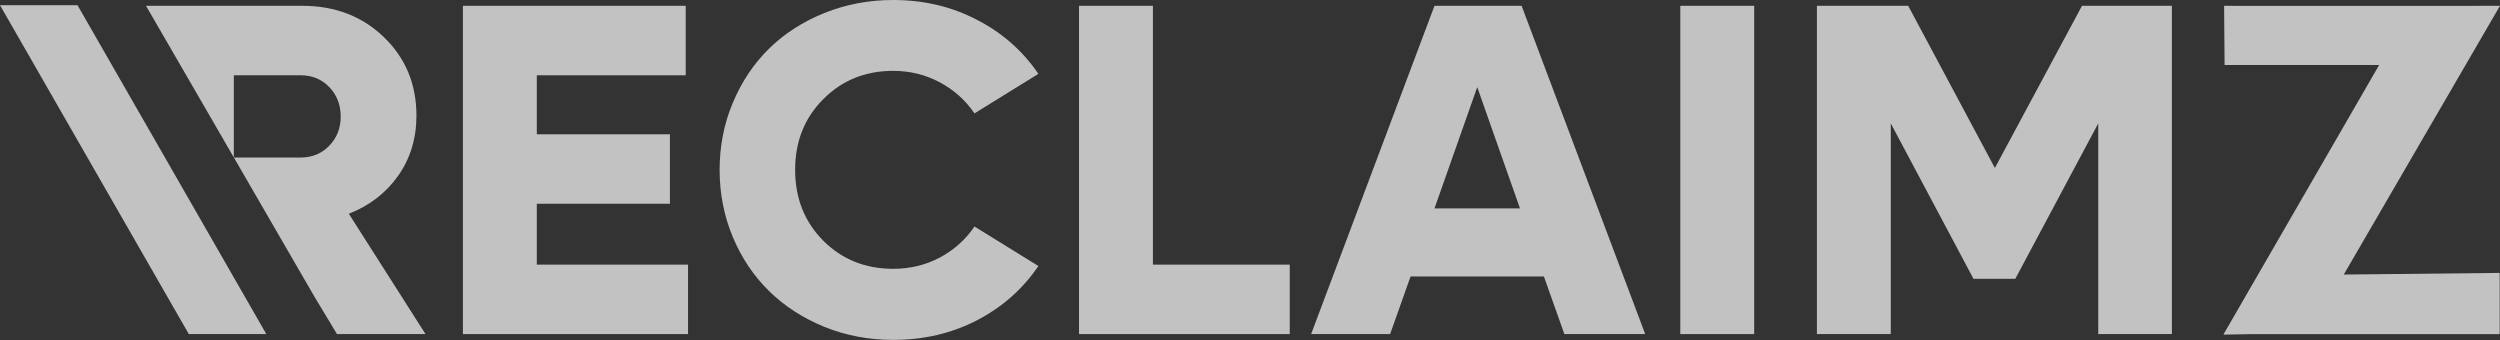 <svg width="1316" height="179" viewBox="0 0 1316 179" fill="none" xmlns="http://www.w3.org/2000/svg">
<rect x="0" y="0" width="1316" height="179" fill="#333333" stroke="none"/>
<path d="M1095.96 3.06H1143.28V175.864H1104.52V64.942L1060.86 146.758H1038.84L995.306 64.942V175.864H956.416V3.06H1004.48L1050.1 88.422L1095.96 3.06Z" fill="white" fill-opacity="0.7"/>
<path d="M884.508 175.864V3.06H923.398V175.864H884.508Z" fill="white" fill-opacity="0.7"/>
<path d="M823.479 175.864L812.717 145.535H742.519L731.757 175.864H690.176L755.115 3.06H800.976L866.038 175.864H823.479ZM755.115 109.702H800.12L777.618 45.863L755.115 109.702Z" fill="white" fill-opacity="0.7"/>
<path d="M606.89 139.298H678.923V175.864H568V3.06H606.89V139.298Z" fill="white" fill-opacity="0.7"/>
<path d="M470.166 178.92C457.366 178.92 445.299 176.637 433.966 172.071C422.633 167.424 412.931 161.146 404.86 153.237C396.788 145.329 390.429 135.871 385.781 124.865C381.134 113.776 378.811 101.954 378.811 89.399C378.811 76.843 381.134 65.062 385.781 54.055C390.429 42.967 396.788 33.468 404.86 25.56C412.931 17.651 422.633 11.414 433.966 6.849C445.299 2.283 457.366 0 470.166 0C486.228 0 500.903 3.465 514.193 10.395C527.564 17.244 538.367 26.742 546.601 38.89L512.97 59.681C508.241 52.751 502.126 47.288 494.625 43.293C487.124 39.298 478.971 37.3 470.166 37.3C455.49 37.3 443.22 42.274 433.355 52.221C423.49 62.086 418.557 74.478 418.557 89.399C418.557 104.319 423.49 116.752 433.355 126.699C443.22 136.564 455.49 141.497 470.166 141.497C479.053 141.497 487.206 139.54 494.625 135.627C502.126 131.632 508.241 126.169 512.97 119.239L546.601 140.029C538.367 152.177 527.564 161.717 514.193 168.647C500.903 175.495 486.228 178.92 470.166 178.92Z" fill="white" fill-opacity="0.7"/>
<path d="M282.566 139.298H362.181V175.864H243.676V3.06H360.958V39.626H282.566V70.689H352.642V107.256H282.566V139.298Z" fill="white" fill-opacity="0.7"/>
<path fill-rule="evenodd" clip-rule="evenodd" d="M165.519 156.161L177.389 175.862H223.984L183.626 112.513C194.469 108.273 203.112 101.629 209.553 92.579C215.994 83.447 219.214 72.889 219.214 60.904C219.214 44.353 213.507 30.574 202.093 19.568C190.678 8.561 176.37 3.058 159.167 3.058H84.199V3.06H76.861L123.089 82.89V39.624H158.311C164.344 39.624 169.358 41.703 173.353 45.861C177.348 50.019 179.346 55.197 179.346 61.393C179.346 67.508 177.307 72.644 173.231 76.802C169.236 80.879 164.262 82.917 158.311 82.917H123.105L165.519 156.161Z" fill="white" fill-opacity="0.7"/>
<path d="M0 2.741L40.807 2.742L140.192 175.863L99.385 175.863L0 2.741Z" fill="white" fill-opacity="0.7"/>
<path d="M1316 3.04L1233.76 144.521L1315.83 143.657V175.876H1186L1170.38 176.145L1252.38 34.227H1171.02L1170.77 3.071L1298.08 3.089L1316 3.04Z" fill="white" fill-opacity="0.7"/>
</svg>
